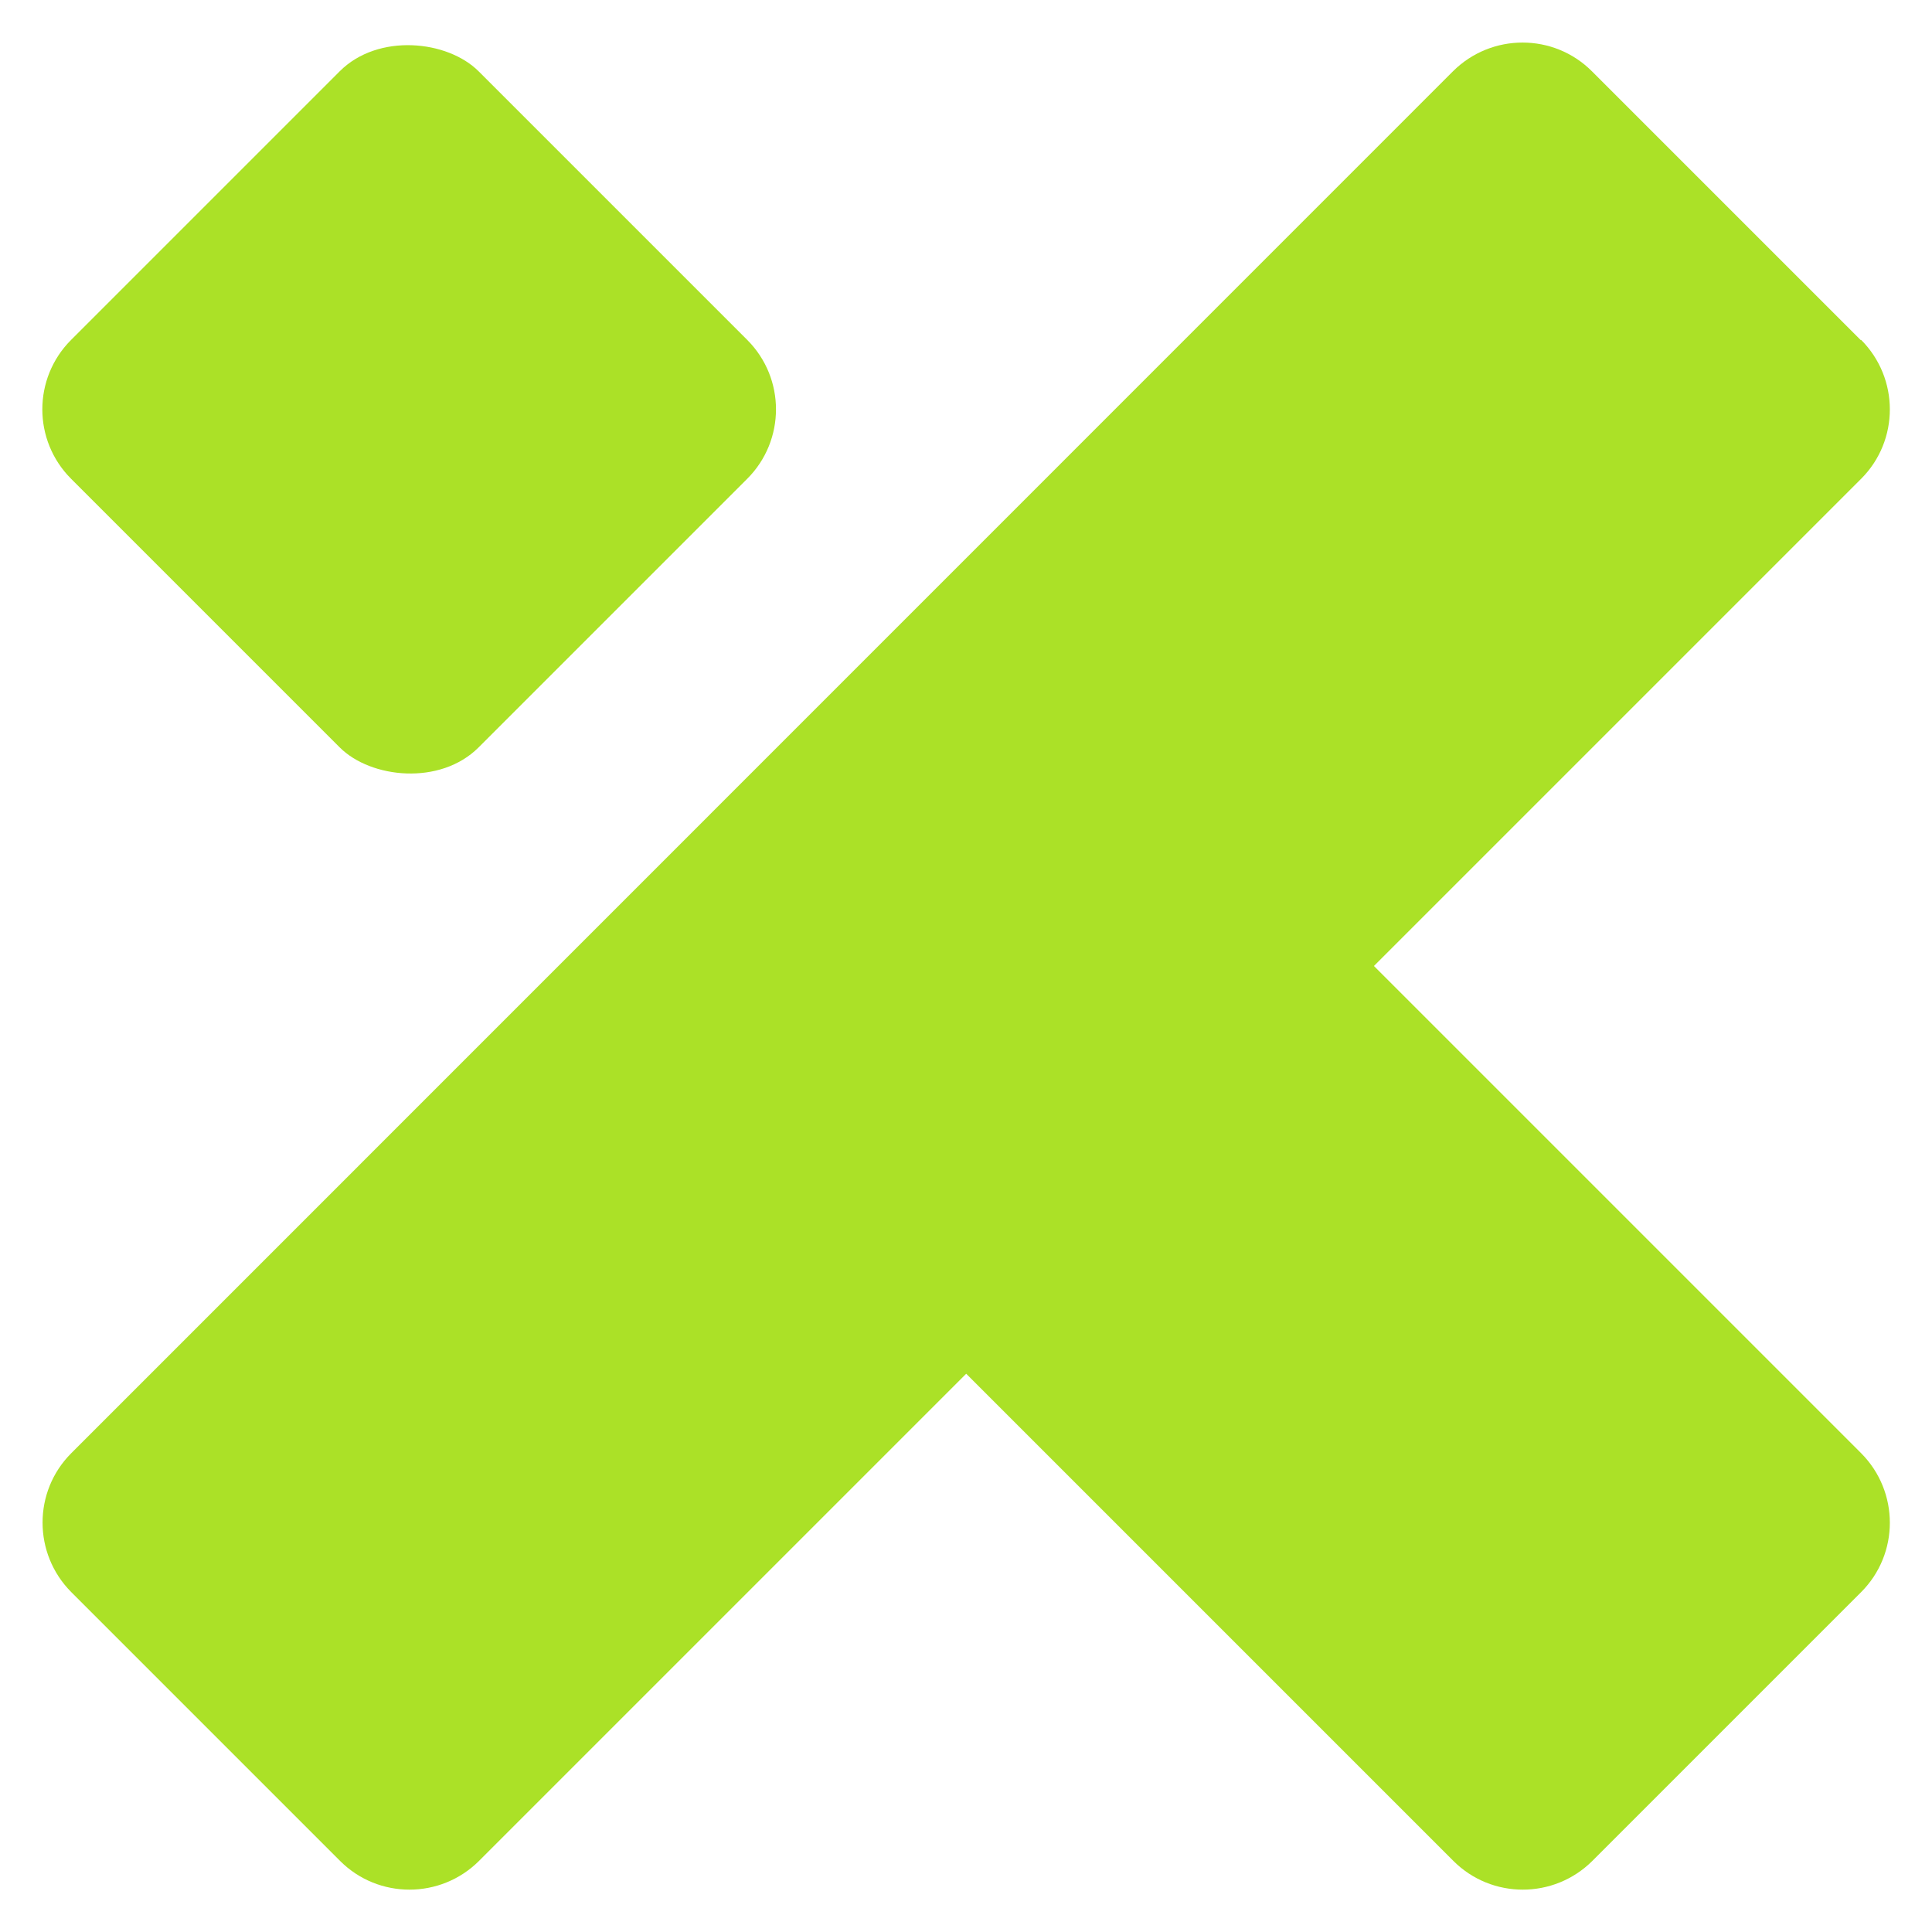 <svg viewBox="0 0 96 96" xmlns="http://www.w3.org/2000/svg"><g fill="#abe127"><path d="m92.46 16.9-13.36-13.36c-1.9-1.9-4.99-1.9-6.9 0l-68.66 68.67c-1.9 1.9-1.9 4.99 0 6.9l13.36 13.36c1.9 1.9 4.99 1.9 6.9 0l24.21-24.21 24.21 24.21c1.9 1.9 4.99 1.9 6.9 0l13.36-13.36c1.9-1.9 1.9-4.99 0-6.9l-24.21-24.21 24.21-24.21c1.9-1.9 1.9-4.99 0-6.9h-.02z"/><rect height="28.64" rx="4.88" transform="matrix(.707 -.707 .707 .707 -8.43 20.34)" width="28.64" x="6.02" y="6.02"/></g></svg>